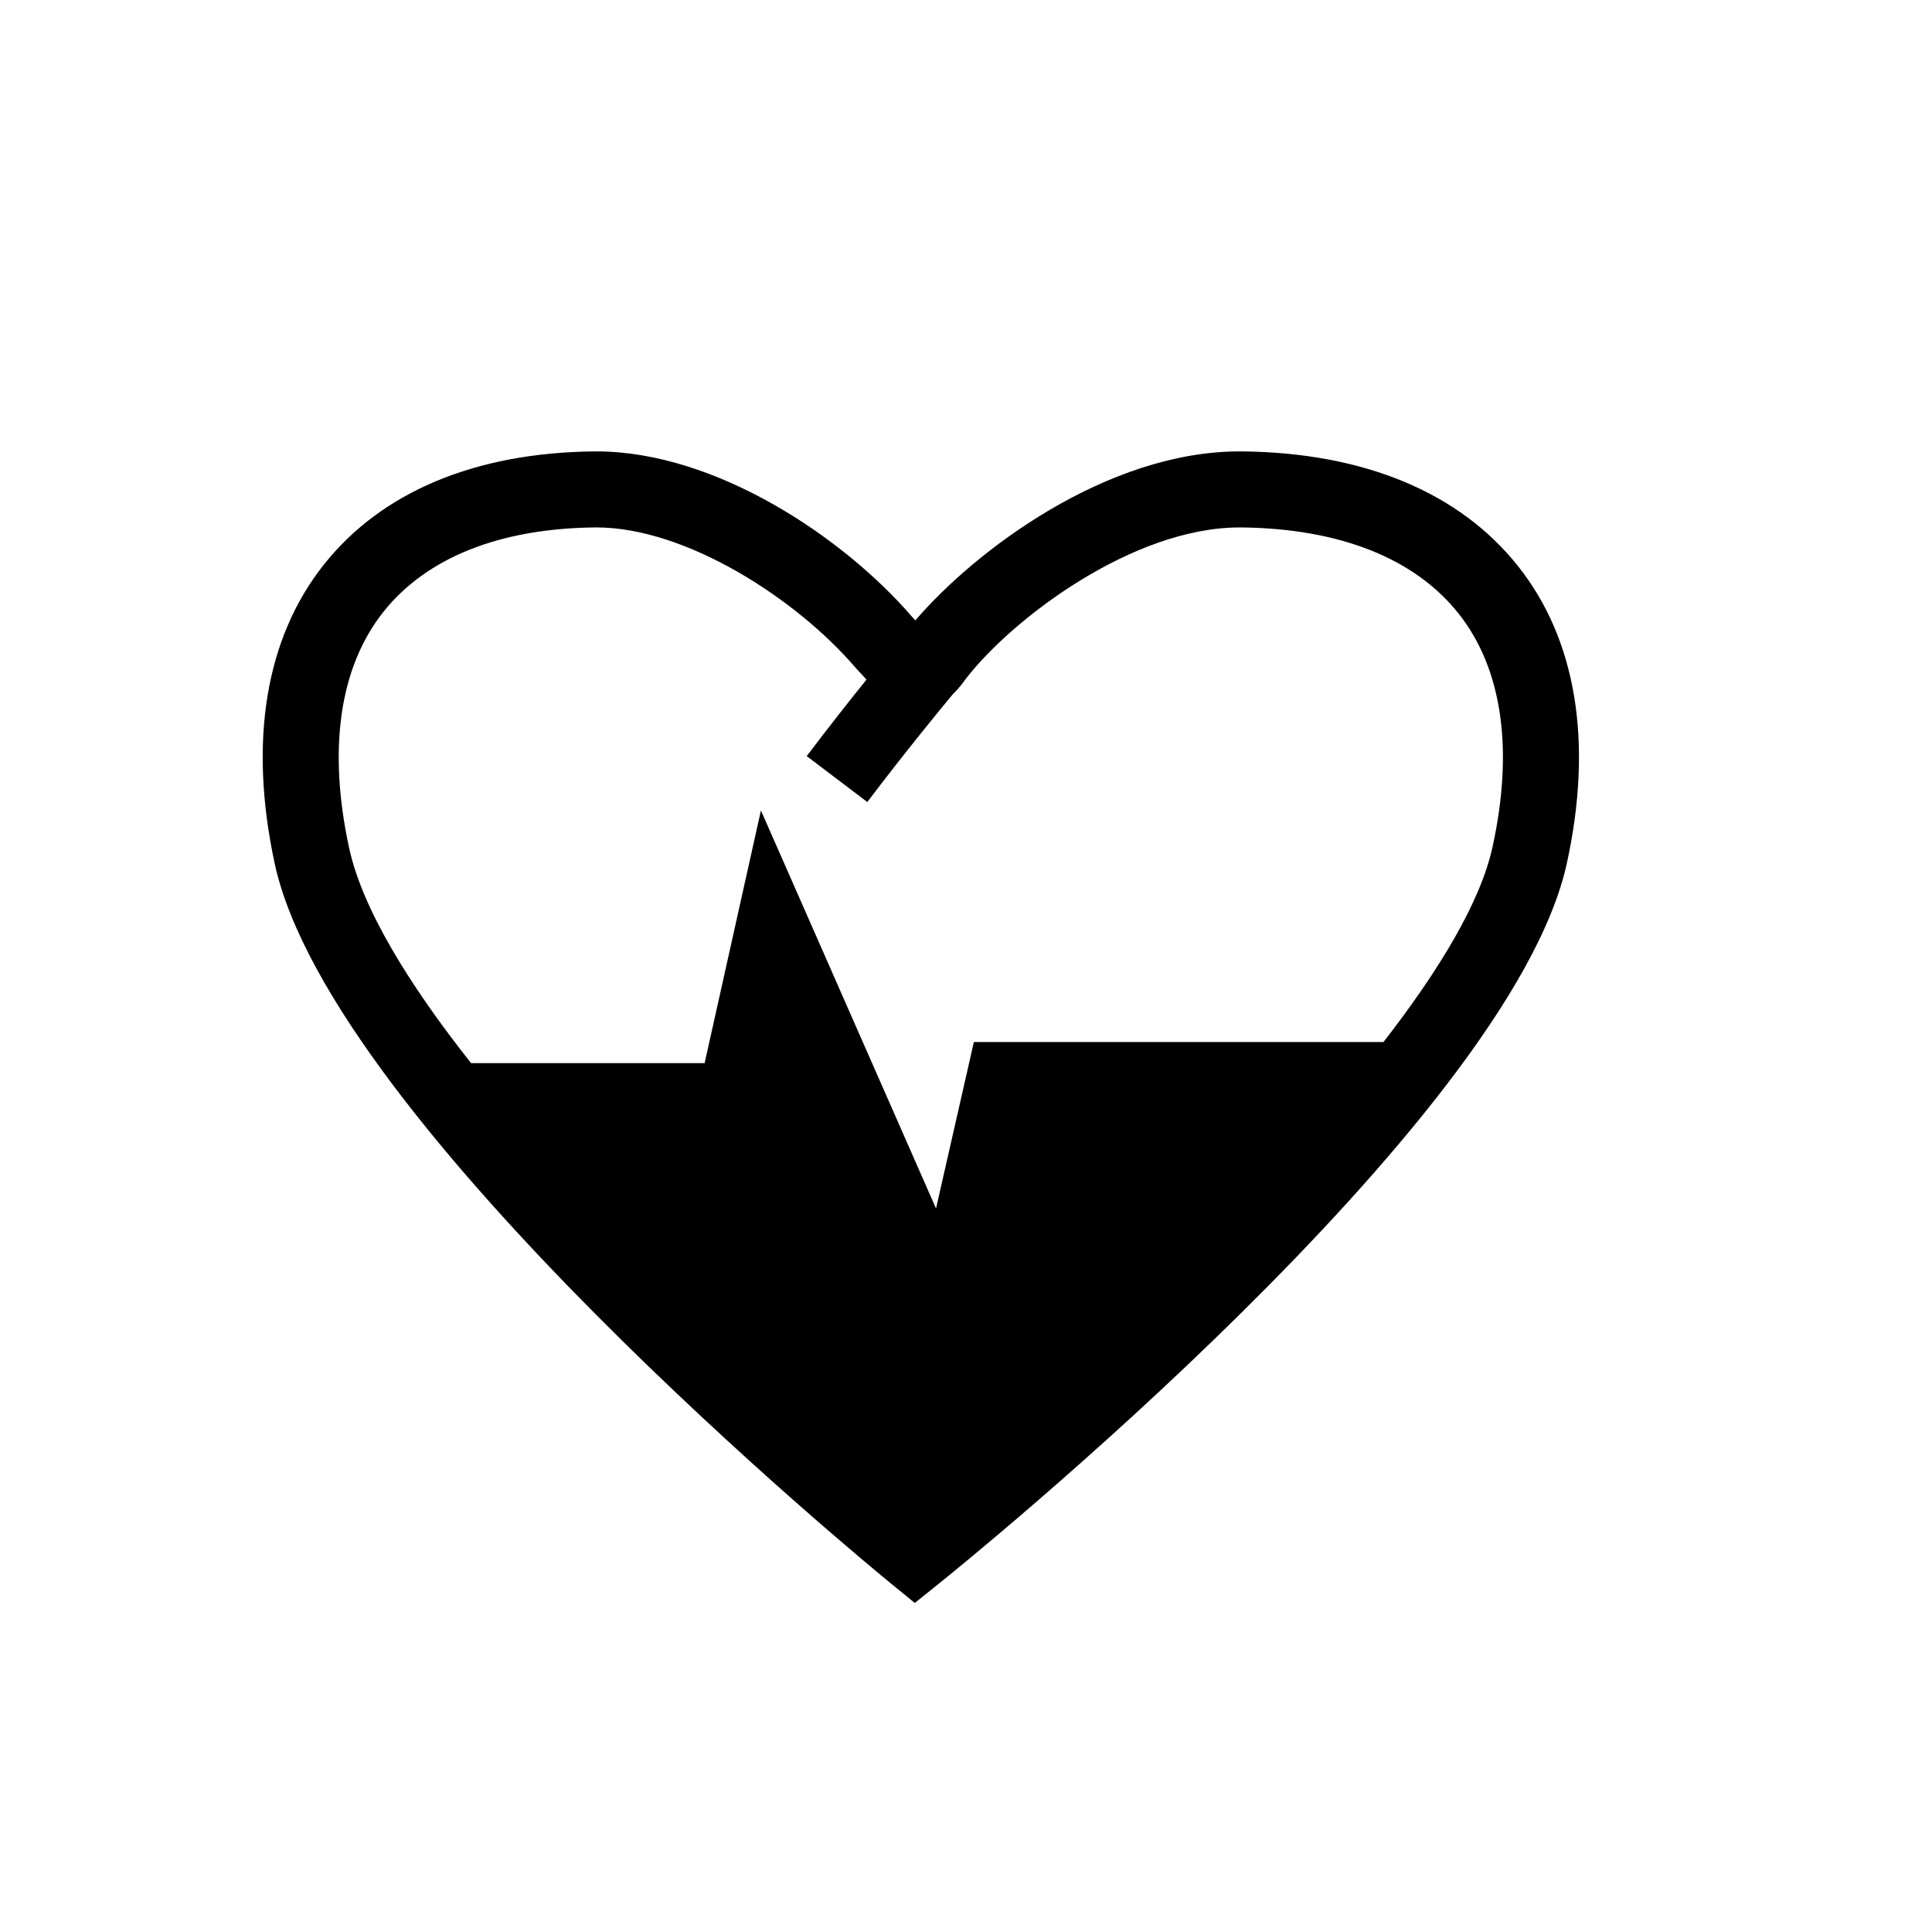 <?xml version="1.0" encoding="UTF-8"?>
<!-- Uploaded to: SVG Repo, www.svgrepo.com, Generator: SVG Repo Mixer Tools -->
<svg fill="#000000" width="800px" height="800px" version="1.1" viewBox="144 144 512 512" xmlns="http://www.w3.org/2000/svg">
 <path d="m546.27 294c-15.516-19.508-40.758-30.012-72.992-30.375h-0.766c-35.281 0-70.16 26.348-85.93 44.789-0.02-0.023-0.047-0.051-0.07-0.074l-0.691-0.746c-18.184-21.176-52.156-43.969-83.762-43.969l-0.762 0.004c-31.371 0.359-56.043 10.68-71.348 29.844-15.574 19.504-20.121 46.93-13.16 79.336 14.793 68.785 157.25 185.88 163.32 190.83l6.316 5.16 6.363-5.106c6.172-4.953 151.36-122.05 166.43-190.86 7.019-32.094 2.547-59.355-12.949-78.836zm-6.754 74.531c-3.176 14.488-14.047 32.504-28.883 51.625h-108.55l-10.027 44.102-46.402-105.48-14.918 66.957h-61.906c-16.398-20.762-28.84-40.855-32.344-57.164-5.648-26.289-2.465-47.906 9.203-62.523 11.406-14.277 30.711-21.98 55.832-22.27l0.527-0.004c23.871 0 53.098 19.035 68.547 37.031l1.09 1.188c0.578 0.629 1.324 1.438 1.945 2.109-4.394 5.453-9.836 12.34-15.844 20.27l16.062 12.172c9.824-12.957 18.258-23.277 22.672-28.582 1.395-1.32 2.414-2.68 3.059-3.566l0.523-0.707c12.59-16.098 44.309-39.91 72.402-39.91h0.539c25.965 0.293 45.836 8.168 57.449 22.766 11.605 14.578 14.723 36.016 9.027 61.992z"/>
</svg>
